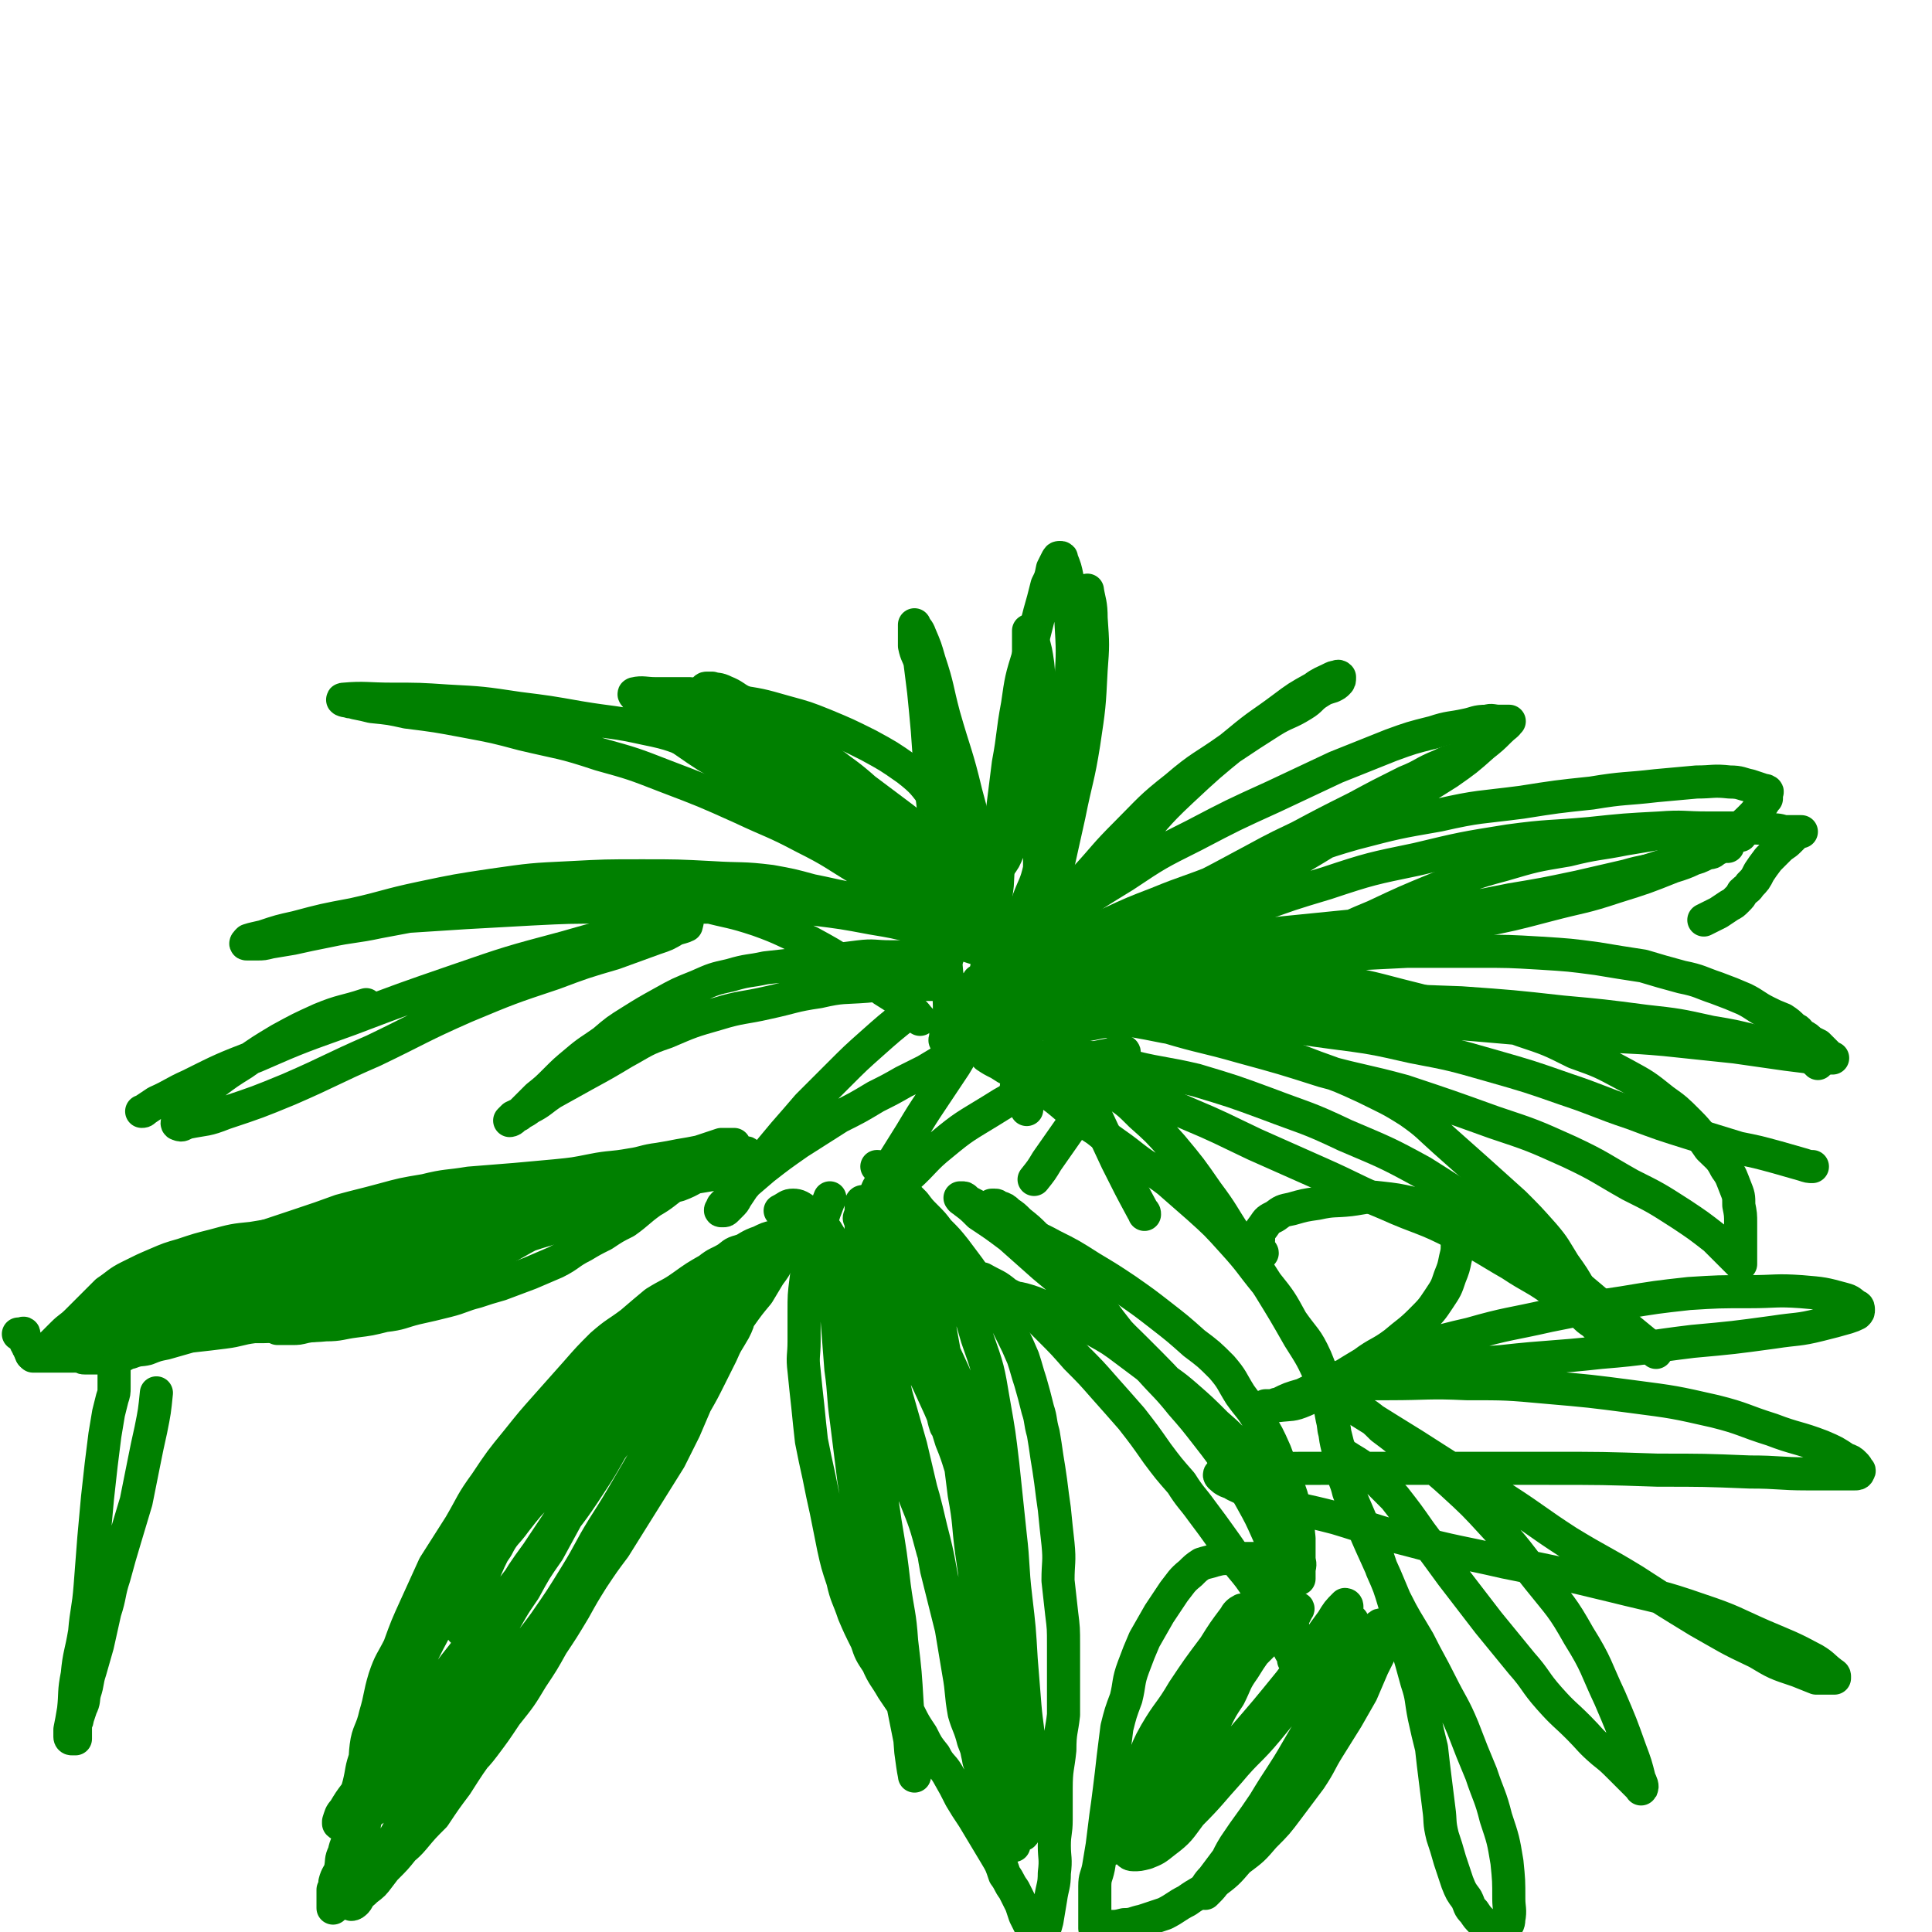 <svg viewBox='0 0 1050 1050' version='1.1' xmlns='http://www.w3.org/2000/svg' xmlns:xlink='http://www.w3.org/1999/xlink'><g fill='none' stroke='#008000' stroke-width='18' stroke-linecap='round' stroke-linejoin='round'><path d='M393,696c0,0 0,0 0,0 -6,3 -6,3 -12,7 -5,3 -5,3 -10,6 -6,4 -5,4 -11,9 -5,4 -5,4 -11,8 -6,5 -6,5 -12,11 -7,5 -7,4 -13,10 -6,6 -6,6 -12,12 -7,7 -7,6 -13,13 -6,7 -6,7 -11,14 -5,7 -5,7 -10,15 -6,7 -7,7 -12,14 -6,9 -5,9 -10,18 -5,8 -6,8 -11,17 -5,9 -4,9 -9,18 -4,8 -4,8 -8,17 -4,8 -4,8 -8,16 -4,9 -5,9 -9,18 -3,9 -3,9 -6,18 -3,9 -3,9 -6,17 -3,8 -2,8 -4,16 -2,7 -2,7 -3,14 -1,7 -1,7 -2,13 -1,5 -2,5 -3,10 -2,4 -1,4 -2,9 -1,3 -2,3 -3,7 0,2 0,2 -1,4 0,2 0,2 0,4 0,2 0,2 0,3 0,1 0,1 0,2 0,0 0,1 0,1 1,-1 1,-1 2,-2 2,-1 2,-1 4,-2 3,-3 3,-3 6,-5 4,-3 4,-3 8,-5 5,-4 5,-4 9,-8 5,-5 5,-5 9,-10 6,-6 6,-6 11,-13 5,-6 5,-7 10,-14 5,-7 5,-7 10,-14 6,-8 7,-7 13,-15 6,-8 6,-8 12,-17 8,-10 8,-10 14,-20 6,-9 6,-9 11,-18 6,-9 6,-9 12,-19 5,-9 5,-9 10,-17 6,-9 6,-9 12,-17 5,-8 5,-8 10,-16 5,-8 5,-8 10,-16 5,-8 5,-8 10,-16 4,-8 4,-8 8,-16 3,-7 3,-7 6,-14 4,-7 4,-7 8,-15 3,-6 3,-6 6,-12 3,-7 3,-6 7,-13 2,-4 2,-4 3,-9 2,-4 2,-4 3,-8 1,-3 1,-3 2,-6 1,-2 2,-2 2,-4 0,-2 0,-2 0,-3 0,-2 0,-2 0,-3 1,-1 1,-1 2,-3 0,-1 0,-1 0,-2 0,-1 0,-1 0,-2 0,0 0,-1 0,0 -1,3 -1,4 -3,7 -3,6 -3,6 -6,12 -5,8 -5,9 -9,17 -5,10 -5,10 -10,19 -6,12 -6,12 -12,23 -7,11 -8,11 -15,22 -7,12 -7,12 -14,24 -7,12 -7,12 -14,23 -8,13 -7,13 -15,26 -8,13 -8,13 -17,26 -8,11 -9,11 -17,23 -10,13 -11,12 -19,26 -9,13 -7,14 -16,27 -7,12 -7,11 -15,22 -7,12 -7,12 -15,23 -6,10 -7,10 -13,19 -3,4 -3,4 -6,9 -1,2 -1,2 -2,3 -1,1 -2,1 -2,1 -1,0 0,-1 1,-2 2,-4 2,-4 5,-8 5,-9 6,-8 11,-17 7,-10 7,-10 12,-20 7,-13 7,-13 13,-26 6,-12 5,-12 10,-25 5,-12 5,-11 11,-23 5,-12 4,-12 10,-23 6,-13 6,-13 13,-24 7,-12 7,-12 15,-23 8,-12 8,-12 16,-24 8,-11 8,-11 16,-21 7,-10 7,-10 14,-19 7,-9 7,-9 14,-17 5,-7 5,-7 10,-15 4,-5 4,-5 7,-11 3,-4 3,-4 5,-8 1,-2 1,-2 2,-4 0,-1 0,-1 0,-2 0,-1 0,-1 0,-1 0,-1 -1,0 -1,0 -3,3 -3,4 -5,7 -7,11 -7,11 -13,22 -9,12 -9,12 -17,24 -10,15 -9,16 -19,31 -11,17 -12,17 -24,33 -13,17 -13,17 -27,35 -11,15 -11,16 -23,31 -11,15 -11,14 -22,29 -9,12 -9,12 -18,24 -7,9 -7,9 -14,17 -3,4 -3,4 -6,9 -2,2 -2,3 -3,6 0,0 0,1 0,1 1,1 1,0 2,0 4,-1 4,0 8,-2 5,-3 6,-3 11,-7 7,-6 7,-6 13,-13 7,-8 7,-7 13,-16 7,-10 7,-10 13,-21 7,-12 7,-12 13,-23 8,-12 8,-12 15,-24 6,-10 6,-11 13,-21 6,-11 6,-11 13,-21 6,-11 6,-11 12,-22 7,-10 7,-10 13,-20 6,-10 6,-10 13,-19 6,-10 6,-10 13,-19 6,-9 6,-9 12,-17 5,-7 5,-7 10,-14 6,-7 5,-7 11,-13 5,-7 5,-7 10,-13 7,-7 7,-7 15,-14 5,-5 5,-4 11,-9 5,-4 5,-4 10,-7 4,-4 4,-3 8,-7 2,-1 2,-2 4,-4 1,-1 2,-1 4,-2 1,-1 1,-1 2,-2 1,-1 1,-1 1,-3 0,0 0,-1 0,0 -1,0 -1,1 -2,2 -2,3 -3,2 -5,5 -4,4 -4,5 -8,9 -6,6 -7,6 -14,13 -7,7 -7,7 -15,15 -9,10 -9,10 -18,20 -9,9 -9,9 -19,18 -9,9 -9,9 -19,19 -9,9 -9,8 -18,17 -9,9 -9,9 -18,18 -8,8 -8,7 -16,16 -8,8 -8,8 -15,17 -5,7 -6,6 -10,14 -5,7 -4,8 -8,15 -3,6 -4,5 -6,11 -2,5 -1,5 -2,10 -1,2 -1,2 -2,4 -1,2 -1,2 -1,3 0,1 0,2 0,2 0,-1 0,-2 0,-3 1,-2 1,-2 2,-5 3,-6 3,-6 5,-12 4,-9 4,-9 8,-18 5,-10 4,-10 9,-21 5,-9 5,-9 11,-19 5,-8 5,-8 10,-17 6,-8 7,-8 13,-16 5,-7 5,-7 10,-13 7,-8 7,-9 15,-16 7,-7 8,-6 16,-12 7,-6 8,-5 16,-11 7,-5 7,-5 15,-11 9,-5 9,-5 17,-10 7,-4 7,-4 14,-9 5,-3 5,-3 9,-6 3,-3 3,-3 7,-6 1,-1 1,-1 2,-2 1,-1 1,-1 1,-2 0,-1 0,-1 0,-2 0,-1 0,-2 0,-2 0,0 -1,0 -1,0 -1,0 -1,-1 -3,-1 -3,0 -3,0 -6,0 -4,1 -4,1 -8,3 -6,2 -6,3 -12,6 -6,4 -6,4 -12,9 -9,6 -8,6 -17,13 -9,7 -10,7 -19,15 -10,9 -10,9 -19,18 -9,9 -8,9 -17,18 -9,9 -9,9 -17,17 -9,10 -9,9 -18,19 -9,10 -9,10 -17,21 -7,10 -7,10 -12,21 -5,9 -5,9 -10,19 -4,8 -4,8 -7,16 -2,7 -2,7 -4,15 -2,8 -2,8 -4,16 -2,7 -2,6 -5,13 -2,6 -1,6 -4,11 -2,5 -2,5 -4,9 -2,3 -2,3 -4,6 -2,2 -2,2 -4,4 -1,1 -1,2 -2,2 -1,0 -2,0 -1,0 0,-1 0,-2 1,-3 3,-4 3,-4 5,-7 3,-5 3,-5 6,-11 4,-7 4,-7 8,-14 5,-8 5,-8 9,-16 6,-11 5,-11 11,-21 6,-11 6,-12 13,-23 8,-13 8,-13 18,-25 9,-12 9,-11 18,-23 9,-10 9,-10 17,-20 8,-9 8,-10 16,-19 10,-10 10,-9 20,-18 8,-7 8,-7 15,-14 7,-6 7,-6 13,-12 5,-5 5,-5 10,-10 4,-4 4,-4 8,-8 4,-3 4,-3 8,-6 3,-3 3,-3 6,-6 2,-2 2,-2 4,-4 1,-1 1,-1 2,-2 1,-1 1,-1 1,-2 0,-1 0,-1 0,-1 -1,-1 -1,0 -3,0 -1,0 -1,0 -2,0 -3,1 -3,1 -6,2 -4,1 -4,2 -7,4 -5,3 -5,2 -10,6 -7,4 -7,4 -14,9 -7,5 -7,4 -15,9 -6,5 -6,5 -13,11 -8,6 -8,5 -16,12 -7,7 -7,7 -14,15 -8,9 -8,9 -16,18 -8,9 -8,9 -16,19 -9,11 -9,11 -17,23 -8,11 -7,11 -14,23 -7,11 -7,11 -14,22 -5,11 -5,11 -10,22 -5,11 -5,11 -9,22 -4,8 -5,8 -8,17 -3,10 -2,10 -5,20 -2,9 -4,9 -5,17 -1,8 0,8 0,15 0,7 0,7 0,14 0,7 0,7 -1,14 -1,5 -1,5 -1,11 -1,4 -1,4 -1,9 0,3 0,3 -1,6 0,3 0,3 0,5 0,2 0,2 0,4 0,1 0,1 0,2 0,0 0,1 0,1 2,-1 2,-1 4,-3 4,-3 4,-3 7,-7 4,-5 4,-6 8,-10 5,-6 6,-5 11,-11 5,-6 5,-6 11,-12 6,-9 6,-9 12,-17 7,-11 7,-11 15,-22 8,-13 8,-12 17,-25 10,-14 11,-14 20,-29 8,-14 7,-15 14,-29 6,-15 5,-15 12,-29 7,-13 7,-13 14,-25 7,-11 7,-11 14,-21 8,-12 8,-11 15,-23 6,-9 5,-9 10,-18 6,-9 6,-10 12,-19 5,-7 6,-7 11,-14 5,-7 5,-7 10,-13 3,-5 3,-5 6,-10 3,-4 3,-4 5,-8 2,-3 2,-3 3,-6 2,-3 2,-2 4,-5 1,-2 1,-2 2,-4 1,-1 1,-1 2,-2 1,-1 0,-1 1,-2 1,-1 1,-1 1,-2 0,-1 0,-1 0,-2 '/><path d='M411,638c0,0 0,0 0,0 -4,0 -4,0 -9,0 -6,0 -6,-1 -13,0 -6,1 -6,1 -12,2 -7,1 -7,1 -14,2 -7,1 -7,1 -14,2 -7,1 -7,1 -15,2 -8,2 -8,2 -16,4 -8,2 -8,2 -16,4 -9,2 -9,2 -17,4 -8,2 -9,2 -17,4 -8,3 -8,3 -17,6 -9,3 -9,3 -18,6 -8,3 -8,3 -17,7 -8,3 -8,4 -16,8 -8,3 -8,3 -17,7 -8,3 -8,3 -16,6 -9,3 -9,3 -17,6 -8,3 -8,4 -16,7 -7,3 -7,3 -15,6 -7,3 -7,2 -15,5 -7,2 -7,2 -14,4 -5,1 -5,1 -10,3 -4,1 -4,0 -9,2 -3,0 -2,1 -5,2 -3,0 -3,1 -5,1 -1,0 -1,0 -3,0 -1,0 -1,0 -2,0 -1,0 -1,0 -2,0 -1,0 -1,0 -2,0 -1,0 -1,0 -2,0 -1,0 -1,0 -2,0 -1,0 -1,0 -2,0 -1,0 -1,0 -1,-1 0,-1 0,-1 0,-2 0,-1 0,-1 0,-2 0,-1 0,-1 1,-2 1,-3 1,-3 2,-5 3,-4 4,-3 7,-6 5,-5 5,-5 10,-9 6,-4 6,-4 12,-8 6,-4 6,-5 12,-9 6,-4 6,-4 14,-8 10,-5 10,-5 21,-8 9,-4 10,-3 20,-6 9,-3 9,-3 18,-6 12,-4 12,-4 23,-8 11,-3 12,-3 23,-6 11,-3 11,-3 23,-5 12,-3 12,-2 24,-4 13,-1 13,-1 25,-2 11,-1 11,-1 22,-2 10,-1 10,-1 20,-3 10,-2 10,-1 21,-3 7,-1 7,-2 15,-3 6,-1 6,-1 11,-2 6,-1 6,-1 11,-2 3,-1 3,-1 6,-2 3,-1 3,-1 6,-2 2,0 2,0 4,0 1,0 1,0 2,0 0,0 1,0 1,0 -1,0 -2,0 -3,0 -1,0 -2,0 -3,0 -3,1 -3,2 -6,3 -8,4 -8,4 -15,8 -10,4 -10,4 -21,8 -11,5 -11,5 -23,8 -14,5 -14,5 -29,9 -17,5 -17,4 -34,9 -15,4 -15,4 -30,8 -16,4 -16,4 -31,8 -14,4 -14,4 -29,8 -12,3 -12,4 -25,7 -11,3 -11,3 -22,6 -11,4 -11,4 -21,7 -9,3 -9,3 -18,6 -7,3 -7,3 -15,6 -6,3 -6,3 -11,6 -4,1 -4,2 -8,4 -3,1 -3,1 -6,2 -1,1 -1,1 -2,1 -2,0 -1,1 -3,1 -1,0 -1,0 -2,0 -1,0 -1,0 -1,0 -1,-1 -1,-1 0,-2 1,-2 2,-2 3,-3 5,-4 5,-4 10,-8 8,-5 8,-5 16,-10 9,-4 9,-4 19,-8 10,-4 10,-4 20,-8 14,-4 14,-5 28,-8 14,-4 14,-4 28,-7 15,-3 15,-3 31,-7 16,-3 16,-3 32,-6 15,-3 15,-4 31,-7 16,-2 16,-1 32,-4 14,-2 14,-2 27,-5 14,-3 14,-3 28,-5 12,-3 12,-2 23,-5 8,-3 7,-4 15,-7 6,-2 6,-2 13,-4 3,-1 3,-1 6,-2 1,-1 2,-1 3,-3 0,0 0,-1 0,-1 0,-1 -1,0 -2,0 -1,0 -1,0 -2,0 -2,0 -3,0 -5,1 -4,1 -4,1 -7,3 -5,3 -5,3 -10,6 -6,3 -6,3 -13,7 -6,4 -6,5 -13,9 -7,5 -7,6 -14,11 -6,3 -6,3 -12,7 -6,3 -6,3 -11,6 -8,4 -7,5 -15,9 -7,3 -7,3 -14,6 -8,3 -8,3 -16,6 -7,2 -7,2 -13,4 -8,2 -8,3 -16,5 -8,2 -8,2 -17,4 -8,2 -8,3 -17,4 -8,2 -8,2 -16,3 -8,1 -8,2 -16,2 -10,1 -10,0 -20,0 -10,1 -10,1 -19,1 -8,1 -8,2 -16,3 -8,1 -8,1 -17,2 -8,1 -8,1 -16,2 -7,1 -7,1 -14,2 -6,1 -6,1 -12,2 -5,1 -5,1 -10,2 -4,1 -4,1 -8,2 -3,1 -3,1 -6,1 -3,0 -3,0 -5,0 -2,0 -2,0 -3,0 -1,0 -1,0 -2,0 -1,0 -1,0 -2,0 -1,0 -1,0 -3,0 0,0 0,0 0,0 -1,0 -1,0 -1,0 -1,0 -1,0 -2,0 0,0 0,0 -1,0 0,0 0,0 0,0 -1,0 -1,0 -1,0 -1,0 -1,0 -1,0 -1,-1 -1,-1 -1,-2 -1,-1 -1,-1 -1,-2 -1,-1 -1,-1 -1,-2 -1,-1 -1,-1 -1,-2 -1,-1 -1,-1 -1,-3 0,0 0,-1 0,-1 0,-1 -1,0 -2,0 0,0 0,0 -1,0 '/><path d='M255,672c0,0 0,0 0,0 -7,1 -7,1 -14,2 -10,2 -10,3 -19,6 -13,3 -13,3 -26,6 -13,3 -13,3 -26,6 -12,3 -12,3 -25,6 -12,2 -12,2 -24,4 -11,2 -11,2 -22,5 -8,1 -8,1 -16,4 -7,1 -7,2 -13,4 -5,1 -5,1 -10,2 -2,1 -2,1 -5,1 -2,0 -2,0 -4,0 -1,0 -1,0 -2,0 -1,0 -2,0 -2,0 0,0 1,0 2,0 5,-1 6,-1 11,-2 8,-1 8,-1 16,-3 10,-3 10,-3 21,-7 12,-4 12,-4 25,-8 13,-4 13,-4 26,-8 14,-5 14,-5 28,-9 15,-5 15,-5 29,-9 14,-4 14,-4 27,-7 14,-4 13,-4 27,-7 10,-2 10,-2 21,-4 11,-1 11,0 21,-1 9,-1 9,-1 18,-2 7,-1 7,-1 14,-3 6,0 6,0 11,-2 4,-1 4,-1 8,-2 2,0 2,0 5,0 1,0 1,0 2,0 0,0 1,0 1,0 -1,0 -1,0 -2,0 -2,0 -2,0 -3,0 -5,1 -5,1 -9,2 -7,3 -7,3 -14,6 -10,4 -10,4 -21,8 -10,5 -10,5 -21,10 -10,5 -10,6 -21,11 -11,5 -11,5 -22,10 -10,5 -10,4 -21,9 -9,4 -9,4 -18,8 -8,4 -8,4 -17,7 -7,2 -7,2 -14,4 -5,1 -5,1 -11,2 -4,1 -4,1 -7,1 -3,0 -3,0 -5,0 -1,0 -1,0 -2,0 -1,0 -2,0 -1,0 2,-1 2,-2 6,-3 6,-2 6,-2 12,-4 10,-4 10,-4 19,-7 12,-4 12,-4 23,-8 10,-4 10,-5 21,-9 11,-4 11,-4 23,-8 12,-4 12,-4 23,-8 10,-4 10,-4 20,-7 8,-3 8,-3 16,-5 5,-2 5,-2 11,-4 2,-1 2,-1 5,-2 1,-1 3,-2 2,-2 -1,0 -3,1 -6,2 -9,2 -9,2 -18,5 -14,3 -14,3 -27,7 -15,4 -15,4 -29,8 -15,4 -15,4 -31,8 -13,3 -13,4 -27,7 -14,3 -14,3 -28,6 -11,2 -11,2 -23,5 -10,3 -10,3 -21,6 -9,3 -9,2 -19,4 -7,2 -7,2 -14,3 -6,1 -7,1 -13,2 -6,2 -5,2 -11,4 -5,1 -5,1 -11,3 -5,1 -5,1 -10,3 -4,1 -4,1 -9,2 -4,2 -4,2 -8,3 -1,0 -1,0 -3,1 -1,1 -1,0 -3,1 -1,0 -1,1 -2,1 -1,0 -2,0 -2,0 1,0 2,0 4,-1 4,-2 4,-2 7,-4 3,-3 3,-3 6,-6 4,-4 4,-3 8,-7 4,-4 4,-4 8,-8 4,-4 4,-4 8,-8 6,-4 6,-5 12,-8 8,-4 8,-4 15,-7 7,-3 7,-3 14,-5 9,-3 9,-3 17,-5 11,-3 11,-3 21,-4 12,-2 12,-2 23,-3 11,-2 11,-1 22,-2 15,-2 15,-2 28,-5 12,-2 12,-2 24,-5 12,-2 12,-2 23,-5 11,-2 12,-2 23,-4 10,-1 10,-1 21,-3 9,-1 9,-1 18,-3 9,-1 9,-1 18,-2 8,-1 8,-1 16,-2 5,-1 5,-2 10,-3 5,-1 5,-1 9,-2 2,-1 2,-1 5,-2 2,-1 2,-1 4,-2 2,-1 2,-1 4,-2 1,0 1,0 2,0 0,0 1,0 1,-1 0,0 0,0 0,0 -1,-1 -1,0 -2,0 -1,0 -2,0 -3,0 -6,2 -6,2 -12,4 -10,3 -10,3 -20,5 -10,3 -10,2 -21,5 -12,3 -12,3 -25,6 -14,3 -14,3 -29,6 -14,3 -14,3 -28,6 -16,3 -16,3 -33,6 -14,4 -14,4 -29,7 -17,4 -17,3 -33,8 -12,4 -12,4 -23,8 -10,4 -10,4 -20,8 -7,2 -7,2 -13,5 -1,1 -2,1 -3,1 '/><path d='M451,651c0,0 0,0 0,0 -3,8 -3,7 -5,15 -3,7 -3,7 -5,15 -2,7 -2,7 -3,15 -1,8 -1,8 -1,17 0,8 0,8 0,16 0,8 -1,8 0,16 1,10 1,10 2,19 1,10 1,10 2,19 2,10 2,10 4,19 2,10 2,10 4,19 2,10 2,10 4,20 2,9 2,9 5,18 2,9 3,9 6,18 3,7 3,7 7,15 2,6 2,6 6,12 3,7 4,7 8,14 4,6 4,6 9,13 3,6 3,6 7,12 3,6 3,6 7,11 3,6 4,5 7,10 4,7 4,7 7,13 3,5 3,5 7,11 3,5 3,5 6,10 3,5 3,5 6,10 3,5 3,5 5,11 3,4 2,4 5,8 2,4 2,4 4,8 1,3 1,3 2,6 1,2 1,2 2,4 1,2 1,2 2,4 1,1 1,1 2,2 1,1 1,1 1,2 0,1 0,1 0,2 0,1 0,1 0,2 0,0 1,-1 1,-1 1,-1 1,-1 1,-2 1,-1 1,-1 1,-3 1,-4 1,-3 2,-7 1,-6 1,-6 2,-12 1,-7 2,-7 2,-14 1,-8 0,-8 0,-15 0,-7 1,-7 1,-14 0,-9 0,-9 0,-17 0,-11 1,-11 2,-21 0,-10 1,-10 2,-19 0,-10 0,-10 0,-20 0,-9 0,-9 0,-18 0,-9 0,-9 -1,-17 -1,-9 -1,-9 -2,-18 0,-10 1,-10 0,-20 -1,-9 -1,-9 -2,-19 -1,-7 -1,-7 -2,-15 -1,-7 -1,-7 -2,-13 -1,-7 -1,-7 -2,-13 -2,-7 -1,-7 -3,-13 -2,-8 -2,-8 -4,-15 -2,-6 -2,-7 -4,-13 -3,-7 -3,-7 -6,-13 -3,-6 -3,-6 -6,-12 -3,-5 -3,-5 -6,-9 -3,-4 -4,-4 -7,-8 -3,-5 -3,-5 -6,-9 -3,-4 -3,-4 -6,-8 -4,-5 -4,-5 -9,-10 -3,-4 -3,-4 -7,-8 -3,-3 -3,-3 -6,-7 -3,-3 -3,-3 -6,-6 -2,-2 -2,-2 -4,-5 -2,-2 -2,-2 -4,-4 -1,-1 -1,-1 -2,-2 -1,-1 -1,-1 -2,-2 -1,0 -1,0 -2,-1 0,0 -1,0 0,0 0,0 1,0 1,1 1,2 1,3 2,5 2,5 2,5 5,9 3,7 3,7 6,14 4,10 4,10 7,21 3,11 3,11 6,22 3,12 3,12 6,25 3,13 4,13 7,27 3,14 2,14 5,27 3,15 4,15 7,30 3,13 4,13 7,27 3,15 3,15 5,30 2,14 2,14 4,28 2,13 1,13 2,26 1,13 1,13 2,27 1,11 1,11 1,22 1,6 1,6 1,12 0,5 0,5 0,9 0,3 0,3 0,5 0,1 0,1 0,2 0,0 -1,-1 -2,-1 -1,0 -1,0 -2,-1 -1,-1 -1,-1 -2,-3 -2,-6 -2,-6 -4,-12 -4,-11 -4,-11 -7,-22 -4,-14 -3,-14 -6,-28 -3,-16 -3,-16 -7,-32 -3,-16 -2,-16 -6,-32 -3,-14 -3,-15 -8,-29 -4,-15 -4,-15 -10,-30 -6,-14 -7,-13 -12,-27 -6,-13 -6,-13 -11,-27 -5,-11 -5,-11 -10,-22 -3,-8 -3,-8 -5,-16 -3,-7 -3,-7 -5,-13 -1,-5 -1,-5 -2,-10 -1,-3 -1,-3 -2,-6 0,-2 0,-2 0,-4 0,-1 0,-1 0,-2 0,-1 0,-1 0,-2 0,-1 0,-2 0,-1 0,0 0,1 0,2 1,7 2,7 2,13 2,10 2,10 3,20 1,13 1,13 2,26 2,14 1,14 3,28 2,16 2,16 4,32 3,18 3,18 7,36 3,18 3,18 7,35 4,16 5,16 9,32 2,11 2,11 4,21 2,10 2,10 4,20 1,5 1,5 2,10 0,3 0,3 0,5 0,1 0,3 0,2 -1,-5 -1,-6 -2,-13 -1,-13 -1,-13 -2,-26 -1,-17 -1,-17 -3,-34 -1,-15 -2,-15 -4,-30 -2,-17 -2,-17 -5,-35 -2,-15 -3,-15 -4,-30 -2,-17 -1,-17 -2,-35 -1,-15 -1,-15 -2,-30 -2,-13 -2,-13 -4,-27 -1,-11 -1,-11 -1,-23 0,-7 0,-7 0,-14 0,-4 0,-4 0,-8 0,-2 0,-2 0,-4 0,-1 0,-1 0,-2 0,0 0,-1 1,-1 2,0 3,0 5,1 3,2 3,2 6,5 5,6 6,5 10,12 7,12 6,12 11,25 4,12 4,12 8,25 4,16 4,16 7,32 3,13 2,13 4,27 2,16 2,16 4,32 3,16 2,16 4,31 2,14 2,14 4,28 1,12 1,12 3,24 1,9 1,9 2,18 1,8 1,8 1,16 0,4 0,4 0,9 0,1 0,1 0,3 0,1 0,1 0,2 0,0 -1,0 -1,-1 0,-3 0,-3 0,-6 -1,-11 -1,-11 -1,-21 -1,-14 -1,-14 -2,-28 -2,-15 -2,-15 -4,-30 -1,-16 -2,-16 -3,-32 -2,-15 -2,-15 -3,-30 -2,-13 -2,-13 -4,-27 -2,-12 -3,-12 -5,-23 -2,-11 -2,-11 -4,-22 -1,-10 -1,-10 -2,-19 -1,-7 -1,-7 -2,-13 -1,-4 -1,-4 -1,-8 0,-2 0,-2 0,-3 0,-1 0,-2 0,-2 0,-1 1,-1 2,-1 3,3 3,3 5,7 5,8 5,8 8,16 6,13 6,13 10,27 6,17 6,17 9,35 3,17 3,17 5,34 2,19 2,19 4,38 2,17 1,17 3,34 2,17 2,17 3,34 1,12 1,12 2,25 1,12 2,12 2,25 0,10 0,10 0,21 0,6 0,6 0,12 -1,4 -1,4 -2,8 0,2 0,3 -1,4 -1,0 -1,0 -1,-1 -1,-1 -1,-1 -1,-2 -1,-5 -1,-5 -2,-10 -1,-12 -1,-12 -2,-25 -1,-12 -1,-12 -2,-25 -2,-17 -2,-17 -3,-34 -2,-15 -1,-16 -3,-31 -3,-16 -3,-17 -7,-32 -4,-15 -5,-15 -9,-29 -5,-12 -4,-13 -9,-25 -4,-13 -4,-13 -10,-26 -5,-11 -5,-11 -11,-21 -4,-7 -5,-7 -10,-14 -3,-6 -3,-6 -7,-11 -2,-4 -2,-4 -5,-7 -1,-2 -1,-2 -2,-4 -1,-1 -1,-1 -2,-2 0,-1 0,-2 0,-1 0,0 -1,2 0,4 1,4 2,4 4,9 3,10 3,10 6,20 4,14 4,14 7,28 4,14 4,14 8,28 4,17 4,17 8,34 4,16 3,17 6,33 4,16 4,16 8,32 2,12 2,12 4,24 2,11 1,11 3,22 2,7 3,7 5,15 2,5 2,5 3,11 1,3 1,3 2,6 1,1 1,2 1,2 0,0 0,-1 -1,-2 -1,-5 -1,-5 -2,-9 -2,-11 -2,-11 -4,-21 -3,-15 -3,-15 -6,-30 -4,-17 -4,-17 -8,-34 -4,-19 -3,-19 -8,-38 -4,-17 -4,-17 -9,-33 -5,-16 -5,-16 -10,-31 -5,-12 -5,-12 -10,-24 -3,-9 -3,-9 -7,-18 -2,-6 -3,-6 -5,-13 -1,-5 0,-5 -1,-10 -1,-3 -1,-3 -2,-6 0,-1 -1,-2 0,-3 1,-1 1,-1 2,-2 4,0 5,-1 9,1 7,2 8,2 13,7 8,6 8,6 14,14 8,11 8,11 14,24 7,15 7,15 12,31 5,15 4,16 8,32 4,13 4,13 7,26 3,10 2,10 5,19 1,6 1,6 2,12 1,2 1,2 1,5 0,1 0,2 0,3 0,0 0,-2 -1,-3 -2,-6 -2,-6 -4,-12 -4,-12 -4,-13 -8,-25 -5,-15 -5,-15 -9,-31 -5,-15 -5,-16 -10,-31 -5,-13 -5,-13 -10,-26 -6,-12 -7,-11 -12,-23 -5,-10 -4,-10 -8,-19 -3,-8 -4,-8 -7,-15 -2,-2 -2,-2 -3,-5 -1,-1 -2,-1 -3,-3 0,0 0,-2 0,-1 3,4 3,6 6,13 5,9 5,9 10,19 4,10 4,10 8,21 4,10 5,10 8,21 3,7 2,7 4,15 2,5 2,5 4,10 1,2 2,2 2,5 1,1 0,2 0,2 0,0 -1,-1 -2,-2 -2,-6 -1,-6 -3,-11 -4,-10 -4,-10 -7,-20 -4,-9 -4,-9 -7,-19 -4,-9 -5,-9 -9,-18 -3,-8 -3,-8 -6,-16 -2,-6 -2,-6 -4,-12 -2,-4 -3,-4 -4,-9 -2,-3 -1,-3 -2,-6 -1,-1 -2,-1 -2,-2 -1,-1 -1,-1 -1,-2 0,-1 0,-3 0,-2 0,0 0,2 0,4 0,6 0,6 1,11 0,6 1,6 1,12 0,5 0,5 0,10 0,2 0,2 0,5 0,1 0,2 -1,2 -1,1 -1,0 -2,0 -1,0 -1,1 -2,0 -2,-2 -2,-2 -4,-4 -3,-6 -3,-6 -5,-12 -3,-7 -3,-7 -6,-14 -3,-5 -3,-5 -7,-9 -2,-3 -2,-3 -6,-5 -3,-2 -4,-3 -7,-3 -3,0 -3,1 -7,3 0,0 0,0 0,0 '/><path d='M682,847c0,0 0,0 0,0 -2,0 -2,0 -5,0 -4,0 -4,0 -9,0 -4,0 -4,0 -8,1 -3,1 -4,1 -7,2 -3,2 -3,2 -6,5 -5,4 -5,5 -9,10 -4,6 -4,6 -8,12 -4,7 -4,7 -8,14 -3,7 -3,7 -6,15 -3,8 -2,9 -4,17 -3,8 -3,8 -5,16 -1,8 -1,8 -2,16 -1,9 -1,9 -2,17 -1,8 -1,8 -2,15 -1,8 -1,8 -2,16 -1,6 -1,6 -2,12 -1,5 -2,5 -2,10 0,3 0,3 0,7 0,3 0,3 0,5 0,2 0,2 0,4 0,1 0,1 0,3 0,1 0,1 0,2 0,1 0,1 0,2 0,0 0,-1 1,-1 1,0 1,0 3,0 2,0 2,0 4,0 4,0 4,0 8,-1 5,0 5,-1 10,-2 6,-2 6,-2 12,-4 6,-3 6,-4 12,-7 7,-5 7,-4 14,-9 8,-6 8,-6 14,-13 8,-6 8,-6 14,-13 7,-7 7,-7 13,-15 6,-8 6,-8 12,-16 6,-9 5,-9 10,-17 5,-8 5,-8 10,-16 4,-7 4,-7 8,-14 3,-7 3,-7 6,-14 2,-4 2,-4 4,-8 2,-3 2,-3 3,-6 0,-2 1,-2 1,-5 0,-1 0,-1 0,-2 0,-1 1,-1 0,-2 0,0 -1,0 -2,0 -2,0 -2,0 -3,1 -4,3 -4,2 -8,6 -6,5 -5,6 -11,11 -9,8 -9,8 -18,16 -11,9 -11,10 -22,19 -9,8 -9,8 -18,17 -8,7 -8,7 -16,14 -6,5 -6,5 -12,10 -4,3 -4,3 -8,6 -2,1 -2,1 -4,2 -1,0 -1,0 -2,0 0,0 0,-1 0,-2 2,-4 3,-4 5,-8 5,-9 5,-9 10,-19 5,-10 5,-10 10,-20 5,-11 5,-11 11,-22 4,-10 4,-10 8,-19 3,-7 3,-7 6,-14 1,-3 1,-3 3,-7 0,-2 1,-2 1,-4 0,-1 0,-2 0,-2 0,0 0,1 -1,2 -4,6 -4,6 -7,12 -6,10 -5,10 -11,20 -5,9 -6,9 -11,19 -5,7 -4,7 -9,14 -2,4 -2,4 -4,8 -2,2 -2,2 -3,4 -1,0 -2,0 -2,0 -1,0 0,-1 0,-1 0,-2 0,-2 1,-3 0,-1 0,-1 0,-2 '/><path d='M534,695c0,0 0,0 0,0 7,4 7,3 13,8 6,3 6,4 11,8 6,5 6,5 12,11 8,8 8,8 15,16 8,8 8,8 15,16 8,9 8,9 15,17 7,9 7,9 14,19 6,8 6,8 13,16 5,8 6,8 11,15 6,8 6,8 11,15 5,7 5,7 10,15 5,6 5,6 9,12 3,6 3,6 6,12 3,5 3,5 6,10 2,3 2,3 4,7 1,2 1,3 2,5 1,2 2,2 2,3 1,1 0,3 0,2 0,0 0,-2 0,-3 0,-6 0,-6 0,-11 -1,-8 -1,-9 -2,-17 -2,-10 -2,-10 -5,-19 -3,-10 -3,-10 -7,-19 -4,-9 -4,-9 -9,-18 -5,-9 -5,-9 -11,-17 -6,-9 -6,-9 -13,-18 -7,-9 -7,-9 -14,-17 -8,-10 -9,-10 -17,-19 -8,-10 -8,-10 -17,-20 -8,-10 -8,-11 -16,-21 -8,-9 -8,-9 -16,-18 -6,-6 -6,-6 -13,-13 -4,-4 -4,-4 -9,-8 -3,-3 -3,-3 -6,-5 -2,-2 -2,-2 -5,-3 -1,0 -1,-1 -2,-1 -1,0 -1,0 -2,0 0,0 0,0 0,0 '/><path d='M654,925c0,0 0,0 0,0 3,-2 2,-3 5,-5 7,-7 7,-7 15,-13 6,-7 6,-7 12,-13 5,-5 6,-4 11,-9 3,-3 3,-3 6,-6 1,-2 1,-2 2,-4 0,0 1,-1 0,-1 -1,-1 -1,0 -2,1 -4,3 -4,3 -7,6 -5,6 -5,6 -9,11 -6,7 -6,7 -11,15 -5,7 -4,7 -8,15 -4,6 -4,6 -7,12 -2,4 -2,4 -3,9 -1,2 -1,2 -2,5 -1,0 -1,1 -1,1 -1,-1 0,-2 0,-3 1,-4 1,-4 2,-8 3,-9 3,-9 6,-17 3,-10 3,-10 6,-19 2,-7 3,-7 5,-13 1,-4 1,-4 2,-8 0,-2 0,-2 0,-5 0,-1 -1,-1 -1,-1 -2,1 -3,2 -4,4 -6,8 -6,8 -11,16 -9,12 -9,12 -17,24 -7,12 -8,11 -15,23 -4,7 -4,8 -7,15 -3,4 -3,4 -5,9 -1,2 -2,2 -2,4 0,0 1,0 1,-1 2,-2 2,-2 4,-5 5,-7 5,-7 9,-13 3,-6 3,-6 7,-12 3,-4 3,-4 5,-8 1,-2 1,-2 2,-4 0,-1 0,-2 0,-1 -1,1 0,2 -1,5 -4,9 -4,9 -9,17 -5,11 -5,11 -10,22 -4,9 -3,9 -6,18 -2,6 -3,6 -4,12 0,2 0,3 1,5 0,2 1,3 3,3 3,0 3,0 7,-1 5,-2 5,-2 10,-6 8,-6 8,-7 14,-15 11,-11 11,-12 21,-23 10,-12 11,-11 21,-23 9,-11 9,-11 17,-22 7,-8 7,-9 13,-17 4,-5 4,-5 8,-10 3,-3 3,-3 5,-6 1,-2 1,-2 3,-4 0,0 0,1 0,1 -1,5 -2,5 -3,10 -5,13 -4,13 -9,25 -8,17 -8,17 -18,34 -8,14 -9,14 -18,29 -8,12 -8,11 -16,23 -5,8 -4,9 -9,17 -2,3 -2,4 -5,7 -1,1 -1,1 -2,2 -1,0 -1,0 -1,-1 2,-3 2,-4 5,-7 9,-12 9,-12 18,-24 11,-15 11,-15 21,-31 9,-14 9,-14 16,-29 5,-12 5,-12 9,-24 4,-9 3,-9 6,-18 2,-7 2,-7 3,-13 1,-3 0,-3 0,-6 0,-2 0,-2 0,-3 0,-1 -1,-1 -1,-1 -4,4 -4,4 -7,9 -12,16 -11,17 -23,33 -13,16 -13,16 -26,31 -11,14 -11,14 -23,27 -10,10 -10,9 -21,18 -8,6 -8,6 -16,10 -3,3 -3,2 -8,4 -1,0 -1,1 -3,0 -1,0 -2,-1 -2,-2 0,-4 0,-5 1,-9 '/><path d='M541,704c0,0 0,0 0,0 5,1 5,0 9,1 6,1 6,1 12,3 7,3 7,3 15,7 9,4 9,3 18,8 9,5 9,5 17,11 8,6 8,6 16,12 8,6 9,6 17,13 8,7 8,7 16,15 8,7 8,7 15,16 7,7 7,7 12,16 4,6 4,6 8,13 3,6 3,6 5,12 2,5 2,5 3,10 1,4 2,4 2,7 1,3 0,3 0,6 0,1 0,1 0,2 0,1 0,2 0,2 0,0 0,-1 0,-2 0,-1 0,-1 0,-2 0,-4 0,-4 0,-7 0,-6 0,-6 0,-11 -1,-8 0,-8 -2,-15 -2,-8 -2,-8 -5,-16 -3,-8 -3,-8 -6,-16 -4,-9 -4,-9 -9,-17 -4,-7 -5,-7 -10,-14 -5,-8 -4,-8 -10,-15 -7,-7 -7,-7 -15,-13 -9,-8 -9,-8 -18,-15 -9,-7 -9,-7 -19,-14 -9,-6 -9,-6 -19,-12 -11,-7 -11,-7 -21,-12 -9,-5 -9,-4 -18,-9 -6,-3 -6,-3 -12,-6 -5,-2 -5,-2 -9,-5 -3,-2 -3,-2 -5,-3 -2,-1 -2,-1 -3,-2 -1,-1 -1,-1 -2,-1 -1,0 -2,0 -1,0 0,1 1,1 2,2 4,3 4,3 8,7 9,6 9,6 17,12 9,8 9,8 18,16 12,10 12,10 24,21 14,13 14,12 27,25 13,13 13,13 26,27 13,14 13,13 26,28 12,14 12,14 23,29 5,5 5,5 9,11 '/><path d='M515,520c0,0 0,0 0,0 -8,0 -8,0 -16,0 -8,0 -8,0 -15,0 -9,0 -9,-1 -17,0 -8,1 -8,1 -16,2 -9,1 -9,1 -17,2 -9,1 -9,1 -18,2 -9,2 -9,1 -19,4 -9,2 -9,2 -18,6 -10,4 -10,4 -19,9 -9,5 -9,5 -17,10 -8,5 -8,5 -15,11 -7,5 -8,5 -15,11 -6,5 -6,5 -11,10 -5,5 -5,5 -10,9 -3,3 -3,3 -6,6 -2,2 -2,2 -4,4 -2,1 -2,1 -3,2 -1,1 -2,1 -2,1 0,0 1,-1 2,-2 4,-2 5,-2 9,-5 6,-3 6,-4 12,-8 9,-5 9,-5 18,-10 11,-6 11,-6 21,-12 11,-6 11,-7 23,-11 14,-6 14,-6 28,-10 13,-4 14,-3 27,-6 14,-3 14,-4 28,-6 13,-3 13,-2 26,-3 10,-1 10,-1 20,-1 8,0 8,0 17,0 4,0 4,0 9,0 '/><path d='M516,567c0,0 0,0 0,0 0,-7 0,-7 0,-15 0,-9 0,-9 -1,-18 -1,-11 -1,-11 -2,-22 -1,-12 -1,-12 -2,-25 -1,-15 -1,-15 -2,-30 -1,-16 -2,-16 -3,-32 -1,-14 -1,-14 -2,-28 -1,-11 -1,-11 -2,-21 -1,-8 -1,-8 -2,-16 -1,-4 -2,-4 -3,-9 0,-2 0,-2 0,-5 0,-2 0,-2 0,-4 0,-1 0,-1 0,-2 0,0 0,-1 0,0 1,2 2,2 3,5 3,7 3,7 5,14 5,15 4,15 8,30 6,21 7,21 12,42 7,26 7,26 13,52 5,25 6,25 11,51 4,19 3,19 6,38 2,14 1,14 3,27 0,2 0,2 0,4 '/><path d='M535,558c0,0 0,0 0,0 0,-9 0,-9 0,-17 1,-14 1,-14 3,-28 2,-16 2,-16 4,-32 1,-17 0,-17 2,-34 2,-16 2,-16 4,-32 3,-16 2,-16 5,-32 2,-14 2,-14 6,-27 3,-11 3,-11 6,-23 2,-7 2,-7 4,-15 2,-4 2,-4 3,-9 1,-2 1,-2 2,-4 1,-2 1,-2 2,-2 1,0 1,0 1,1 2,5 2,5 3,10 2,11 2,11 2,23 1,17 1,17 0,34 -1,18 -1,18 -2,36 -2,19 -1,19 -4,38 -2,19 -3,19 -6,38 -3,17 -3,17 -6,35 -3,16 -3,16 -5,32 -2,14 -2,14 -4,27 -2,8 -2,8 -3,17 '/><path d='M552,541c0,0 0,0 0,0 4,-10 4,-11 8,-21 6,-11 6,-11 13,-21 8,-11 8,-11 17,-22 11,-12 10,-12 22,-24 13,-13 13,-14 27,-25 14,-12 15,-11 29,-21 12,-8 12,-8 23,-15 8,-5 9,-4 17,-9 5,-3 4,-4 9,-7 3,-2 4,-2 7,-3 2,-1 2,-1 3,-2 1,-1 1,-1 1,-3 0,0 0,0 0,0 -1,-1 -1,0 -2,0 -1,0 -1,0 -3,1 -4,2 -5,2 -9,5 -9,5 -9,5 -17,11 -12,9 -12,8 -24,18 -16,13 -16,13 -31,27 -15,14 -14,15 -28,30 -15,15 -16,14 -30,30 -12,13 -11,14 -23,28 -8,9 -8,10 -16,19 -6,7 -6,7 -13,14 -4,4 -4,4 -8,8 -2,2 -2,2 -4,4 -2,2 -2,2 -4,3 -1,0 -1,0 -2,0 0,0 0,0 0,0 -1,-1 0,-1 0,-2 0,-1 0,-1 0,-2 1,-3 1,-3 2,-5 3,-4 3,-4 6,-8 5,-6 5,-6 11,-12 9,-9 9,-9 19,-17 12,-11 12,-11 25,-21 16,-12 16,-12 34,-23 18,-12 18,-12 38,-22 21,-11 21,-11 43,-21 17,-8 17,-8 34,-16 15,-6 15,-6 30,-12 11,-4 11,-4 23,-7 9,-3 9,-2 18,-4 5,-1 5,-2 11,-2 3,-1 3,0 7,0 2,0 2,0 4,0 1,0 2,0 1,0 -1,2 -2,2 -5,5 -4,4 -4,4 -9,8 -9,8 -9,8 -19,15 -14,9 -15,9 -29,17 -16,10 -17,9 -33,18 -18,11 -18,11 -36,21 -19,11 -19,11 -38,22 -18,10 -18,9 -36,19 -16,9 -16,8 -31,17 -12,7 -11,7 -23,14 -8,5 -8,4 -16,9 -5,3 -5,3 -9,6 -3,1 -3,2 -5,3 -1,0 -1,0 -3,0 -1,0 -2,0 -1,0 1,-2 3,-3 6,-5 6,-4 7,-4 13,-9 9,-6 8,-7 17,-14 10,-7 10,-7 21,-14 16,-10 17,-10 33,-20 17,-9 16,-10 33,-18 21,-10 22,-9 44,-18 21,-8 21,-9 42,-15 23,-6 23,-6 46,-10 22,-5 22,-4 45,-7 19,-3 19,-3 38,-5 18,-3 18,-2 35,-4 11,-1 11,-1 22,-2 9,0 9,-1 18,0 6,0 6,1 11,2 3,1 3,1 6,2 2,1 2,0 3,1 1,0 0,1 0,2 0,1 0,1 0,2 0,0 0,0 -1,1 -1,2 -1,2 -3,4 -2,3 -2,3 -5,6 -5,5 -5,4 -10,8 -8,5 -8,5 -17,9 -15,7 -15,7 -31,12 -18,6 -18,6 -36,11 -25,6 -25,6 -51,12 -27,7 -27,7 -55,13 -24,5 -25,4 -49,9 -24,5 -24,5 -48,10 -21,5 -21,6 -43,11 -15,4 -15,4 -31,8 -13,3 -13,2 -25,5 -6,2 -6,3 -12,4 -3,0 -3,0 -6,0 -1,0 -1,0 -2,0 0,0 -1,0 0,0 1,0 1,0 3,0 5,-1 5,-1 10,-2 8,-3 8,-4 15,-7 6,-3 6,-2 12,-5 8,-5 8,-5 16,-10 12,-6 13,-6 25,-12 15,-6 15,-6 29,-13 19,-7 19,-8 37,-15 19,-7 19,-7 39,-13 24,-8 25,-8 49,-13 25,-6 25,-6 50,-10 22,-3 22,-2 44,-4 19,-2 19,-2 38,-3 13,-1 13,0 26,0 11,0 11,0 23,0 6,0 6,0 13,1 4,0 4,1 7,1 3,0 3,0 5,0 1,0 2,0 3,0 0,0 -2,0 -3,1 -2,2 -2,2 -4,4 -2,2 -3,2 -5,4 -3,3 -3,3 -6,6 -3,4 -3,4 -5,7 -2,4 -2,4 -5,7 -1,2 -2,2 -4,4 -1,2 -1,2 -3,4 -2,2 -2,2 -4,3 -3,2 -3,2 -6,4 -4,2 -4,2 -8,4 '/><path d='M525,564c0,0 0,0 0,0 2,0 1,-1 3,-1 6,-2 6,-2 13,-4 9,-2 9,-3 19,-5 13,-4 13,-4 27,-8 14,-4 14,-5 28,-8 17,-5 17,-4 35,-8 18,-4 18,-4 36,-6 20,-3 20,-3 39,-5 20,-1 20,-1 40,-2 19,0 19,0 38,0 17,0 17,0 34,1 16,1 16,1 31,3 12,2 12,2 25,4 10,3 10,3 21,6 10,2 10,3 19,6 8,3 8,3 15,6 6,3 6,4 12,7 4,2 4,2 9,4 3,2 3,2 6,5 3,1 2,2 5,4 2,1 2,1 4,3 2,1 2,1 4,2 1,1 1,1 2,2 1,1 1,1 2,2 1,1 1,1 2,2 1,1 2,1 2,1 0,0 -1,0 -2,0 -3,0 -3,0 -7,0 -8,-1 -8,-1 -16,-2 -14,-2 -14,-2 -28,-4 -19,-2 -19,-2 -38,-4 -22,-2 -22,-1 -45,-3 -23,-2 -23,-2 -46,-4 -23,-2 -23,-2 -46,-3 -23,-2 -23,-2 -45,-5 -19,-2 -19,-2 -38,-4 -17,-3 -17,-3 -34,-5 -13,-3 -13,-3 -27,-5 -9,-2 -9,-2 -18,-3 -7,0 -7,0 -14,0 -4,0 -4,0 -8,0 -3,0 -3,0 -5,0 -1,0 -1,0 -2,0 -1,0 -1,0 -1,0 -1,0 0,0 1,0 4,0 4,0 8,0 9,0 9,0 19,0 11,0 11,0 21,-1 14,-1 14,-2 27,-2 17,0 17,0 34,1 18,0 18,0 37,2 19,3 19,3 38,8 16,4 16,4 33,9 17,5 17,4 33,10 15,5 15,5 29,12 14,5 14,5 27,12 11,6 11,6 21,14 7,5 7,5 14,12 6,6 6,7 11,14 5,5 6,5 9,11 3,4 3,5 5,10 2,5 2,5 2,10 1,5 1,5 1,10 0,4 0,4 0,9 0,3 0,3 0,6 0,2 0,2 0,4 0,1 0,1 0,2 0,0 0,1 0,1 -1,-1 -1,-1 -2,-2 -2,-2 -2,-2 -4,-4 -4,-4 -4,-4 -8,-8 -9,-7 -9,-7 -18,-13 -14,-9 -14,-9 -28,-16 -16,-9 -16,-10 -33,-18 -20,-9 -20,-9 -41,-16 -25,-9 -25,-9 -49,-17 -22,-6 -22,-5 -44,-11 -22,-7 -22,-7 -44,-13 -21,-6 -21,-5 -41,-11 -16,-5 -16,-5 -31,-10 -14,-4 -14,-5 -28,-9 -11,-3 -11,-3 -22,-5 -5,-1 -5,-1 -11,-1 -3,0 -3,0 -6,0 -1,0 -1,0 -3,0 -1,0 -1,0 -1,0 -1,0 0,1 1,2 2,2 2,3 5,4 6,4 6,4 11,6 8,2 9,2 17,3 8,1 8,1 17,2 10,2 10,2 20,3 15,2 15,2 30,5 13,2 12,3 25,6 16,4 16,3 31,8 13,3 13,3 26,8 14,5 14,5 27,11 12,6 13,6 24,13 10,7 10,8 19,16 9,8 9,8 18,16 10,9 10,9 20,18 8,8 8,8 16,17 6,7 6,8 11,16 5,7 5,7 9,14 2,4 2,4 4,9 2,3 3,3 5,6 1,2 1,2 1,4 1,1 1,2 1,2 0,1 -1,0 -2,-1 -1,-1 -1,-1 -2,-2 -3,-2 -3,-2 -6,-5 -7,-6 -7,-6 -14,-11 -12,-9 -13,-8 -25,-16 -14,-8 -14,-9 -29,-16 -19,-10 -19,-8 -39,-17 -17,-7 -17,-8 -35,-16 -18,-8 -18,-8 -36,-16 -19,-9 -18,-9 -37,-17 -16,-7 -16,-7 -33,-13 -13,-5 -13,-5 -26,-9 -12,-3 -12,-3 -24,-6 -7,-1 -7,-1 -14,-3 -4,-1 -4,-1 -8,-1 -1,0 -1,0 -3,0 -1,0 -1,0 -1,0 -1,0 0,1 0,1 3,2 3,2 7,4 6,4 7,4 13,7 6,4 6,4 12,8 6,4 6,4 13,10 8,5 7,6 15,11 10,8 10,7 20,15 9,7 10,6 19,13 8,7 8,7 16,14 10,9 10,9 19,19 10,11 9,11 18,22 8,10 8,10 14,21 7,10 8,9 13,20 5,12 4,12 7,24 2,7 2,7 3,15 1,4 1,4 2,8 1,3 1,3 2,5 0,1 0,3 0,3 -1,-2 -1,-3 -2,-6 -2,-8 -1,-8 -3,-16 -2,-11 -2,-11 -6,-22 -5,-11 -5,-11 -12,-22 -8,-14 -8,-14 -16,-27 -9,-14 -9,-14 -18,-28 -8,-12 -7,-12 -16,-24 -9,-13 -9,-13 -19,-25 -8,-9 -8,-9 -17,-17 -7,-7 -7,-7 -16,-13 -6,-5 -6,-5 -13,-9 -7,-3 -7,-3 -13,-5 -6,-2 -6,-2 -11,-4 -3,-1 -3,-1 -7,-2 -1,0 -1,0 -3,0 -1,0 -1,0 -2,0 '/><path d='M500,554c0,0 0,0 0,0 -2,-2 -2,-3 -5,-5 -7,-6 -7,-6 -15,-11 -9,-7 -9,-7 -18,-13 -11,-7 -11,-7 -22,-13 -14,-6 -14,-7 -28,-12 -15,-5 -15,-4 -30,-8 -17,-3 -17,-4 -33,-5 -19,-2 -19,-2 -38,-1 -18,0 -18,0 -37,3 -18,2 -18,3 -36,6 -16,3 -16,3 -32,6 -14,3 -14,2 -28,5 -10,2 -10,2 -19,4 -6,1 -6,1 -12,2 -4,1 -4,1 -7,1 -2,0 -2,0 -4,0 -1,0 -2,0 -2,0 -1,0 0,-1 1,-2 3,-1 4,-1 8,-2 9,-3 9,-3 18,-5 15,-4 15,-4 31,-7 18,-4 18,-5 37,-9 19,-4 19,-4 39,-7 21,-3 21,-3 42,-4 19,-1 19,-1 39,-1 19,0 19,0 38,1 16,1 16,0 32,2 11,2 11,2 22,5 10,2 9,2 19,4 6,1 6,1 13,3 4,1 4,1 9,2 3,0 3,1 5,1 2,0 2,0 4,0 1,0 1,0 2,0 0,0 1,0 1,0 -1,0 -2,0 -3,0 -3,0 -3,-1 -5,-1 -7,0 -7,0 -14,0 -14,0 -14,0 -29,0 -17,0 -17,0 -34,0 -21,0 -21,0 -42,0 -19,0 -19,0 -38,0 -20,0 -20,0 -40,1 -18,1 -18,1 -36,2 -15,1 -15,1 -31,2 -10,1 -10,1 -20,2 -6,1 -6,2 -13,2 -4,1 -4,1 -8,1 -2,0 -2,0 -5,0 -1,0 -1,0 -2,0 0,0 -1,0 0,0 1,-1 2,-1 4,-2 8,-2 8,-1 16,-3 11,-2 11,-2 22,-4 12,-2 12,-2 24,-3 15,-2 15,-2 29,-3 15,-1 15,-2 30,-2 18,-1 18,0 37,0 18,0 18,0 36,1 19,1 19,2 39,3 15,2 15,2 31,4 16,2 16,2 32,5 12,2 12,2 24,5 8,2 8,3 15,5 5,2 5,2 10,4 3,1 3,1 6,2 1,0 1,0 2,0 1,0 1,0 2,0 0,0 -1,0 -2,0 -2,-1 -2,-1 -4,-2 -6,-5 -5,-5 -11,-9 -11,-8 -11,-8 -22,-15 -13,-8 -13,-8 -26,-16 -15,-9 -15,-10 -31,-18 -17,-9 -17,-8 -34,-16 -20,-9 -20,-9 -41,-17 -18,-7 -18,-7 -36,-12 -21,-7 -21,-6 -42,-11 -15,-4 -15,-4 -31,-7 -16,-3 -16,-3 -32,-5 -9,-2 -9,-2 -19,-3 -4,-1 -4,-1 -9,-2 -2,-1 -2,0 -4,-1 -2,0 -4,-1 -2,-1 11,-1 13,0 26,0 15,0 15,0 30,1 19,1 19,1 39,4 16,2 16,2 33,5 18,3 18,2 36,6 15,3 15,4 29,9 17,6 17,6 33,13 14,6 14,6 27,13 13,8 13,9 26,17 14,8 16,6 29,16 11,8 11,9 21,19 10,9 10,9 20,19 10,8 10,8 19,17 8,7 8,7 15,16 5,5 5,6 9,12 2,3 2,3 4,6 1,1 1,1 1,3 0,0 0,1 0,1 -1,-1 -1,-2 -2,-3 -4,-4 -4,-4 -8,-7 -9,-7 -9,-7 -18,-15 -9,-7 -9,-8 -18,-15 -14,-12 -14,-12 -27,-23 -15,-12 -15,-12 -31,-24 -13,-10 -12,-10 -26,-19 -15,-11 -15,-10 -31,-20 -12,-8 -12,-7 -24,-16 -9,-6 -9,-7 -18,-13 -8,-6 -9,-6 -17,-11 -6,-4 -6,-4 -11,-7 -3,-2 -3,-1 -5,-3 -1,-1 -1,-1 -2,-2 -1,-1 -2,-2 -1,-2 4,-1 6,0 11,0 9,0 10,0 19,0 12,2 12,2 24,4 14,2 14,2 28,6 11,3 11,3 21,7 12,5 12,5 24,11 11,6 11,6 21,13 9,7 9,8 16,17 11,15 10,15 20,31 9,16 9,17 17,33 9,17 9,17 17,35 8,17 7,17 15,34 7,17 7,17 15,33 7,15 7,15 14,30 7,14 7,14 14,27 1,1 1,1 1,2 '/><path d='M494,461c0,0 0,0 0,0 -4,-3 -4,-3 -7,-6 -7,-4 -8,-4 -15,-8 -9,-6 -9,-6 -19,-11 -9,-6 -9,-7 -19,-13 -10,-6 -10,-6 -20,-12 -10,-6 -10,-6 -21,-11 -8,-4 -8,-4 -17,-8 -5,-2 -5,-2 -11,-4 -4,-1 -4,-1 -7,-2 -2,0 -2,0 -3,0 -1,0 -2,0 -1,0 0,1 1,2 3,4 7,6 6,7 14,12 13,9 13,9 27,17 14,8 14,8 29,16 15,7 16,7 31,14 12,5 12,5 24,11 10,5 10,6 19,11 8,4 8,4 15,8 6,4 6,4 12,8 5,3 5,3 9,6 3,2 3,2 6,4 2,1 3,1 4,2 2,1 1,2 2,2 1,1 1,0 2,0 1,0 2,0 2,0 2,-1 2,-2 3,-3 2,-4 2,-4 3,-9 3,-8 4,-8 6,-17 4,-13 3,-13 6,-27 4,-15 4,-15 7,-29 3,-15 3,-15 6,-31 2,-13 2,-13 4,-26 1,-8 1,-8 2,-17 1,-5 1,-5 1,-11 0,-3 0,-3 0,-6 0,-1 0,-1 0,-2 0,-1 0,-3 0,-2 1,6 2,7 2,15 1,14 1,15 0,28 -1,20 -1,20 -4,40 -3,19 -4,19 -8,39 -4,18 -4,18 -8,36 -3,14 -3,14 -6,28 -2,13 -2,13 -4,25 -2,8 -2,8 -3,15 -1,5 -1,5 -1,9 0,2 0,2 0,4 0,1 0,2 0,1 0,0 0,-1 0,-2 0,-5 0,-5 0,-9 0,-8 0,-8 1,-15 1,-12 1,-12 2,-23 1,-12 1,-12 2,-24 1,-11 1,-11 1,-22 0,-11 0,-11 0,-21 0,-11 -1,-11 -1,-22 -1,-9 0,-9 -1,-18 -1,-7 -1,-7 -2,-14 -1,-8 -2,-8 -2,-16 0,-6 0,-6 0,-13 0,-5 0,-5 0,-10 0,-3 0,-3 0,-5 0,-2 0,-2 0,-3 0,-1 0,-2 0,-1 1,0 1,2 2,4 2,7 2,7 3,14 1,12 2,12 1,23 -1,13 -1,13 -3,26 -2,11 -3,11 -6,22 -2,9 -1,9 -4,18 -1,6 -2,6 -4,12 -2,5 -2,5 -5,9 -1,3 -2,2 -4,4 0,0 0,0 0,0 '/><path d='M501,453c0,0 0,0 0,0 -7,-6 -7,-6 -15,-12 -8,-6 -8,-6 -16,-12 -9,-8 -10,-8 -19,-15 -9,-7 -9,-7 -18,-14 -8,-6 -8,-6 -16,-11 -7,-5 -7,-4 -14,-8 -4,-2 -4,-3 -9,-5 -4,-2 -4,-1 -7,-2 -2,0 -2,0 -3,0 -1,0 -1,1 -1,1 1,3 1,4 3,6 7,9 8,9 17,16 15,11 15,11 31,21 18,12 18,12 37,24 18,12 18,12 36,24 12,8 12,9 24,17 '/><path d='M579,513c0,0 0,0 0,0 12,-5 12,-6 24,-11 13,-6 13,-6 26,-11 17,-7 17,-6 34,-13 17,-7 17,-8 33,-15 17,-7 18,-7 34,-15 13,-6 12,-6 24,-12 9,-5 9,-5 18,-9 5,-3 5,-3 10,-6 4,-2 4,-2 7,-4 2,-2 2,-1 4,-3 0,0 0,-1 0,-1 0,-1 -1,0 -2,0 -4,1 -4,1 -8,3 -10,4 -9,5 -19,9 -14,7 -14,7 -27,14 -16,8 -16,8 -31,16 -17,8 -16,8 -33,17 -13,7 -13,7 -27,14 -10,5 -10,5 -20,11 -7,4 -7,4 -15,8 -5,4 -5,4 -10,7 -3,2 -3,2 -6,4 -2,2 -2,2 -4,4 -1,1 -2,1 -1,2 1,0 2,-1 5,-2 8,-2 8,-2 15,-5 11,-4 11,-4 22,-8 '/><path d='M642,515c0,0 0,0 0,0 11,-2 11,-3 23,-5 16,-2 16,-1 32,-3 20,-2 20,-2 40,-4 22,-3 22,-3 43,-6 21,-4 21,-4 41,-8 18,-3 18,-3 37,-7 13,-3 13,-3 26,-6 10,-3 11,-2 21,-5 7,-2 7,-2 14,-4 4,-1 4,-1 8,-3 3,-1 3,0 5,-2 2,-1 2,-1 4,-2 1,0 1,0 2,0 0,0 1,0 1,0 -1,0 -2,0 -3,0 -4,1 -4,2 -8,3 -9,4 -9,5 -19,8 -15,6 -15,6 -31,11 -18,6 -18,5 -37,10 -19,5 -19,5 -39,9 -15,4 -15,4 -31,7 -12,2 -12,2 -24,4 -8,1 -8,1 -16,2 -4,0 -4,0 -9,0 -1,0 -2,1 -3,0 -1,0 -2,-1 -1,-2 2,-2 3,-2 5,-3 12,-6 12,-6 24,-11 17,-8 17,-8 34,-15 17,-7 17,-8 36,-13 17,-5 17,-5 35,-8 16,-4 16,-3 31,-6 12,-2 12,-2 24,-4 8,-1 8,-1 17,-1 5,0 5,0 11,0 3,0 3,-1 6,0 2,0 2,1 4,2 1,0 0,0 1,1 '/><path d='M641,530c0,0 0,0 0,0 6,2 6,2 13,3 17,4 17,4 34,6 25,3 25,2 50,4 28,1 28,1 56,2 28,2 28,2 55,5 22,2 22,2 45,5 18,2 18,2 36,6 12,2 12,2 24,5 8,2 8,2 17,4 6,2 6,2 12,4 3,2 3,2 5,4 '/><path d='M590,557c0,0 0,0 0,0 7,-1 7,-2 15,-2 14,-1 14,-1 29,-1 21,0 21,0 42,1 24,2 24,3 47,6 23,3 23,3 45,8 21,4 21,4 42,10 21,6 21,6 41,13 18,6 18,7 36,13 16,6 16,6 32,11 13,4 13,4 26,8 10,2 10,2 21,5 7,2 7,2 14,4 3,1 3,1 5,1 '/><path d='M589,574c0,0 0,0 0,0 13,3 13,3 27,6 17,4 17,3 34,7 20,6 20,6 39,13 21,8 21,7 42,17 21,9 22,9 42,20 19,12 19,12 38,25 18,13 17,13 34,27 15,12 15,12 29,24 12,10 12,10 23,19 2,2 2,2 3,3 '/><path d='M85,757c0,0 0,0 0,0 -1,10 -1,10 -3,20 -2,9 -2,9 -4,19 -2,10 -2,10 -4,20 -3,10 -3,10 -6,20 -3,10 -3,10 -6,21 -3,9 -2,10 -5,19 -2,9 -2,9 -4,18 -2,7 -2,7 -4,14 -2,6 -1,6 -3,12 -1,4 0,4 -2,8 -1,3 -1,3 -2,6 0,2 -1,2 -1,4 0,1 0,1 0,3 0,1 0,1 0,2 0,1 0,1 0,2 0,0 0,0 -1,0 0,0 -1,0 -1,0 -1,0 -1,-1 -1,-1 0,-2 0,-2 0,-4 1,-5 1,-5 2,-11 1,-9 0,-9 2,-19 1,-11 2,-11 4,-23 1,-12 2,-12 3,-25 1,-13 1,-13 2,-26 1,-11 1,-11 2,-22 1,-9 1,-9 2,-18 1,-8 1,-8 2,-16 1,-6 1,-6 2,-12 1,-4 1,-4 2,-8 1,-3 1,-3 1,-6 0,-3 0,-3 0,-5 0,-1 0,-1 0,-3 0,-1 0,-1 0,-2 0,0 0,0 0,0 '/><path d='M742,831c0,0 0,0 0,0 1,3 1,3 2,5 4,8 4,8 7,17 4,9 4,9 7,19 3,10 3,10 6,21 3,10 3,10 6,21 3,9 2,9 4,19 2,9 2,9 4,17 1,9 1,9 2,17 1,8 1,8 2,16 1,7 0,7 2,15 2,6 2,6 4,13 2,6 2,6 4,12 2,5 2,5 5,9 2,4 1,4 4,7 2,3 2,3 4,5 1,1 1,1 3,3 1,1 1,1 2,2 2,1 2,1 4,1 1,0 1,0 2,0 1,-1 1,-1 2,-2 1,-2 2,-2 2,-5 1,-5 0,-6 0,-11 0,-10 0,-10 -1,-20 -2,-12 -2,-12 -6,-24 -3,-12 -4,-12 -8,-24 -5,-12 -5,-12 -10,-25 -5,-12 -6,-12 -12,-24 -6,-12 -6,-11 -12,-23 -7,-12 -7,-11 -13,-23 -5,-12 -5,-12 -10,-23 -5,-11 -5,-11 -9,-21 -3,-7 -3,-7 -6,-14 -1,-4 -1,-4 -3,-9 -1,-2 -1,-2 -2,-5 -1,-2 -1,-2 -1,-3 0,-1 0,-1 0,-2 0,-1 1,-1 1,-1 3,0 3,0 6,2 5,3 5,3 10,7 7,7 7,7 14,14 7,9 7,9 14,19 9,12 9,12 17,23 10,13 10,13 20,26 9,11 9,11 18,22 8,9 7,10 15,19 8,9 8,8 16,16 6,6 6,7 13,13 5,4 5,4 10,9 3,3 3,3 6,6 2,2 2,2 4,4 1,1 1,2 1,1 1,-1 0,-3 -1,-5 -2,-8 -2,-8 -5,-16 -5,-14 -5,-14 -11,-28 -8,-17 -7,-18 -17,-34 -9,-16 -10,-16 -22,-31 -12,-15 -11,-15 -24,-29 -11,-12 -11,-12 -23,-23 -11,-10 -11,-9 -23,-18 -7,-6 -7,-6 -15,-12 -4,-4 -4,-4 -8,-7 -2,-1 -2,-1 -3,-2 -1,-1 -2,-2 -2,-2 -1,0 0,1 1,2 8,5 8,5 16,10 13,8 13,8 27,17 17,11 18,10 36,21 17,11 17,12 34,23 18,11 18,10 36,21 17,11 17,11 35,22 16,9 15,9 32,17 10,6 10,6 22,10 5,2 5,2 10,4 4,0 4,0 7,0 1,0 1,0 3,0 0,0 0,0 0,-1 0,-1 -1,-1 -2,-2 -4,-3 -4,-4 -9,-7 -13,-7 -14,-7 -28,-13 -16,-7 -16,-8 -34,-14 -23,-8 -23,-7 -47,-13 -29,-7 -29,-7 -59,-13 -26,-6 -26,-5 -52,-12 -20,-5 -20,-6 -40,-12 -19,-5 -20,-4 -38,-10 -9,-3 -8,-4 -17,-8 -3,-2 -3,-1 -6,-3 -1,-1 -3,-2 -2,-3 5,-1 7,-1 14,-2 21,-1 21,-1 42,-1 30,0 30,0 59,0 31,0 31,0 62,0 31,0 31,0 61,1 25,0 25,0 50,1 16,0 16,1 31,1 9,0 9,0 19,0 3,0 4,0 7,0 1,0 2,0 2,-1 1,-1 0,-1 0,-1 -1,-2 -1,-2 -2,-3 -2,-2 -2,-2 -5,-3 -6,-4 -6,-4 -13,-7 -13,-5 -14,-4 -27,-9 -16,-5 -15,-6 -31,-10 -22,-5 -22,-5 -45,-8 -23,-3 -23,-3 -46,-5 -22,-2 -22,-2 -44,-2 -21,-1 -21,0 -42,0 -10,0 -10,0 -21,0 -4,0 -4,-1 -9,-1 -1,0 -3,0 -2,0 18,-3 20,-4 41,-7 26,-3 26,-2 52,-4 27,-3 27,-2 54,-5 25,-2 25,-3 50,-6 22,-2 22,-2 44,-5 13,-2 13,-1 25,-4 8,-2 8,-2 15,-4 3,-1 3,-1 5,-2 1,-1 1,-1 1,-2 0,-1 0,-2 -1,-2 -3,-2 -3,-3 -7,-4 -11,-3 -11,-3 -23,-4 -14,-1 -14,0 -28,0 -17,0 -17,0 -33,1 -18,2 -18,2 -36,5 -20,3 -20,3 -40,7 -22,5 -22,4 -43,10 -22,5 -22,6 -44,13 -13,4 -13,5 -26,10 -11,5 -11,5 -21,10 -7,2 -7,2 -13,5 -2,0 -2,1 -5,1 -1,1 -1,0 -1,0 -1,0 -2,0 -1,0 2,0 3,0 6,0 8,-1 8,0 15,-3 7,-3 7,-4 13,-8 9,-6 9,-6 19,-12 8,-6 9,-5 17,-11 7,-6 8,-6 14,-12 6,-6 6,-6 10,-12 4,-6 4,-6 6,-12 2,-5 2,-5 3,-10 1,-4 1,-4 1,-8 0,-3 0,-3 -1,-6 -1,-3 -1,-3 -3,-5 -3,-3 -3,-3 -6,-5 -7,-3 -7,-4 -14,-6 -9,-2 -9,-2 -18,-3 -8,-1 -8,0 -16,1 -9,1 -9,0 -18,2 -7,1 -7,1 -14,3 -5,1 -5,1 -9,4 -4,2 -4,2 -6,5 -3,4 -3,4 -3,8 -1,3 0,3 1,6 0,1 1,0 1,1 '/><path d='M493,551c0,0 0,0 0,0 -10,8 -10,8 -19,16 -9,8 -9,8 -18,17 -8,8 -8,8 -17,17 -6,7 -6,7 -13,15 -5,6 -5,6 -10,12 -4,5 -4,5 -7,10 -3,3 -2,4 -5,7 -2,3 -2,3 -4,6 -1,2 -1,2 -3,4 -1,1 -1,1 -2,2 -1,1 -1,1 -2,1 -1,0 -1,0 -1,0 -1,0 0,-1 0,-1 1,-1 0,-1 1,-2 4,-4 4,-4 8,-8 7,-6 7,-6 14,-12 9,-7 9,-7 19,-14 11,-7 11,-7 22,-14 10,-5 10,-5 20,-11 8,-4 8,-4 15,-8 6,-3 6,-3 12,-6 5,-3 5,-3 10,-6 3,-2 3,-2 6,-4 3,-1 3,-1 5,-2 1,-1 1,-1 2,-2 1,-1 1,-1 2,-2 0,-1 0,-2 0,-1 -1,0 -2,1 -3,3 -3,6 -3,6 -6,11 -6,9 -6,9 -12,18 -6,9 -6,9 -12,19 -5,8 -5,8 -10,16 -4,7 -4,7 -8,14 -2,5 -2,5 -5,9 -2,2 -1,3 -3,5 -1,1 -2,2 -2,2 0,0 0,-1 1,-1 4,-3 5,-3 9,-6 8,-7 8,-8 16,-15 10,-9 9,-10 19,-18 12,-10 13,-10 26,-18 11,-7 12,-7 23,-13 9,-5 9,-6 18,-10 7,-3 8,-3 15,-6 5,-1 5,-1 10,-2 2,-1 2,-1 5,-1 1,0 2,-1 2,0 -1,2 -2,3 -4,6 -5,7 -5,8 -10,15 -7,9 -7,9 -14,18 -7,10 -7,10 -14,20 -3,5 -3,5 -7,10 '/><path d='M199,546c0,0 0,0 0,0 -12,4 -13,3 -25,8 -11,5 -11,5 -22,11 -10,6 -10,6 -20,13 -8,5 -8,5 -16,11 -5,4 -5,5 -10,9 -4,3 -4,3 -7,6 -2,2 -2,2 -2,5 -1,1 -1,2 0,2 2,1 2,0 5,-1 10,-2 10,-1 20,-5 18,-6 18,-6 35,-13 23,-10 23,-11 46,-21 25,-12 25,-13 50,-24 24,-10 24,-10 48,-18 16,-6 16,-6 33,-11 11,-4 11,-4 22,-8 6,-2 6,-2 11,-5 3,-1 4,-1 6,-2 0,-1 1,-2 0,-2 -1,-1 -2,-1 -3,-1 -10,1 -10,1 -20,4 -22,5 -22,5 -43,11 -30,8 -30,8 -59,18 -29,10 -29,10 -58,21 -25,9 -26,9 -51,20 -18,7 -18,7 -36,16 -9,4 -9,5 -18,9 -3,2 -3,2 -6,4 -1,1 -1,1 -2,1 '/></g>
</svg>